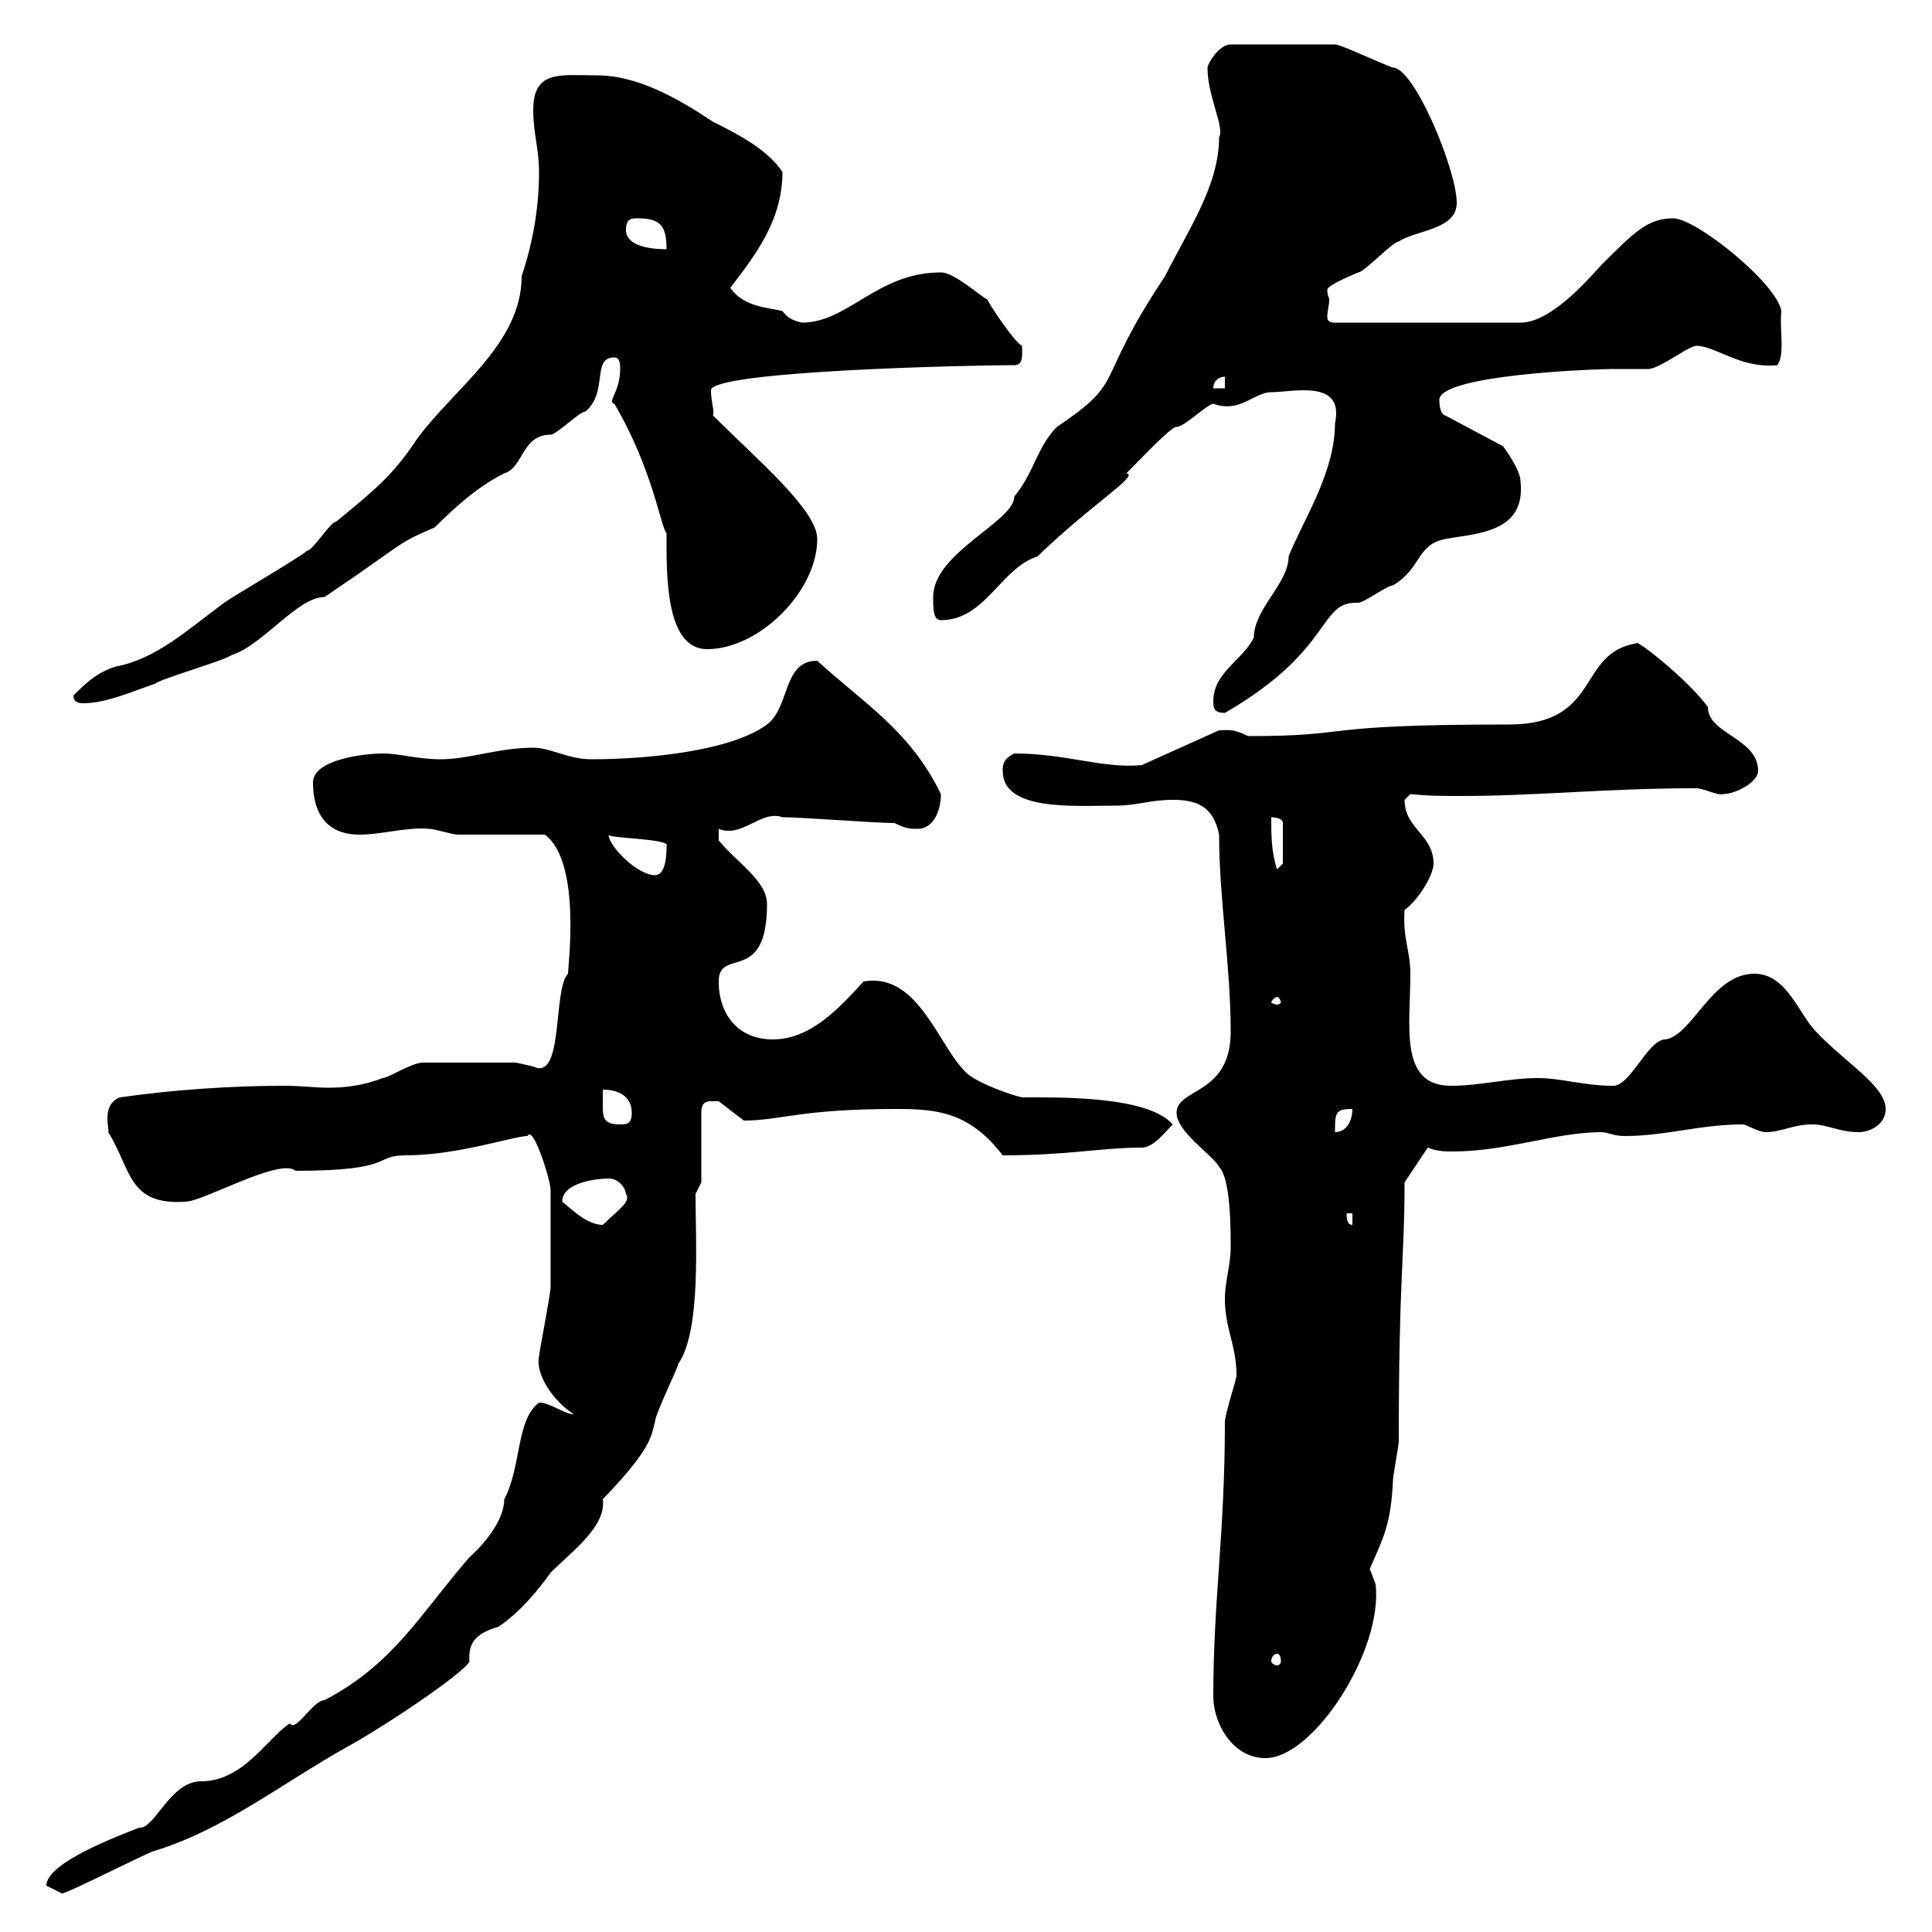 <svg xmlns="http://www.w3.org/2000/svg" xmlns:xlink="http://www.w3.org/1999/xlink" width="300" height="300"><path d="M7.20 292.80C7.20 292.80 9.60 294 9.60 294C9.90 294.30 23.40 287.40 24 287.40C34.80 284.10 43.80 276.90 54 271.20C60 267.90 72 259.80 72.90 258C72.60 254.70 74.40 253.50 77.40 252.60C81 250.20 84 246.30 85.50 244.20C88.80 240.90 94.20 237 93.60 232.80C101.40 224.70 101.10 222.90 101.70 220.80C101.70 219.60 105.30 212.40 105.30 211.80C108.90 206.70 108 192.60 108 185.40L108.90 183.60L108.90 172.80C108.90 170.70 110.10 171 111.60 171C111.60 171 115.50 174 115.50 174C121.20 174 124.20 172.20 139.20 172.20C145.80 172.20 150.60 172.80 155.70 179.40C165.90 179.40 171 178.20 177.30 178.20C179.10 178.20 180.90 175.80 182.10 174.60C178.20 170.10 164.10 170.40 158.70 170.40C157.20 170.10 152.10 168.30 150.30 166.80C145.80 162.90 142.80 150.90 134.10 152.40C130.50 156.30 126 161.40 120 161.40C114.60 161.40 111.60 157.50 111.60 152.40C111.60 147 119.10 153 119.10 140.40C119.10 136.80 114.60 134.10 111.60 130.50L111.60 128.70C115.20 130.20 118.20 125.70 121.50 126.90C124.50 126.90 135.90 127.80 138.90 127.80C140.70 128.70 141.30 128.70 142.50 128.70C144.90 128.70 146.10 126 146.10 123.30C141.30 113.40 134.10 109.20 126.90 102.60C121.50 102.60 122.70 109.80 119.10 112.50C113.40 116.70 100.20 117.90 91.80 117.90C88.20 117.90 85.50 116.10 82.80 116.10C77.40 116.10 72.90 117.90 68.40 117.90C64.80 117.90 62.10 117 59.40 117C56.70 117 48.60 117.90 48.60 121.50C48.60 126.60 51 129.60 55.80 129.60C59.40 129.60 63 128.40 66.60 128.70C67.50 128.70 70.20 129.60 71.10 129.60C72.90 129.60 82.80 129.60 84.60 129.60C90.30 133.80 88.20 150 88.20 151.20C85.80 153.60 87.60 168 82.80 165.60C82.80 165.60 80.10 165 80.10 165L65.70 165C63.90 165 60.30 167.40 59.40 167.40C56.40 168.60 53.40 168.90 51 168.90C48.90 168.90 46.80 168.60 44.10 168.60C36 168.60 27 169.20 18.60 170.40C15.60 171.60 17.10 175.50 16.80 175.80C20.40 181.50 19.80 187.20 28.80 186.60C31.50 186.60 43.50 179.70 45.90 181.80C61.50 181.80 57.90 179.40 63 179.40C71.10 179.40 79.80 176.40 81.90 176.40C82.80 174.60 85.50 183.30 85.50 184.80C85.50 187.80 85.50 197.10 85.50 199.80C85.50 201 83.70 210 83.70 210.60C83.10 213.30 85.80 217.50 89.10 219.60C87.60 219.60 85.50 217.80 83.70 217.80C80.10 220.50 81 227.70 78.30 232.80C78.30 235.80 75.60 239.40 72.90 241.80C65.10 250.80 61.20 258.30 50.40 264C48.60 264 45.90 269.10 45 267.60C41.40 270 37.80 276.60 31.20 276.60C26.40 276.60 24 284.10 21.60 283.80C18.60 285 7.20 289.20 7.20 292.80ZM188.40 263.40C188.40 267.60 191.40 273 196.50 273C204 273 214.80 256.20 213.60 246C213.60 246 212.70 243.60 212.70 243.60C214.80 238.80 216 236.70 216.30 229.80C216.30 229.20 217.20 224.40 217.20 223.80C217.20 198 218.10 195.60 218.10 183.60L221.70 178.20C223.20 178.80 224.40 178.80 225.60 178.80C234 178.80 241.50 175.80 248.70 175.80C249.60 175.80 250.50 176.40 252.30 176.40C258.60 176.40 264 174.60 270.60 174.60C271.20 174.60 273 175.80 274.20 175.80C276.60 175.80 278.40 174.60 281.40 174.60C283.80 174.60 285.60 175.80 288.60 175.80C290.40 175.80 292.80 174.60 292.80 172.20C292.80 168.60 286.50 165 282 160.20C279.30 157.50 277.50 151.20 272.40 151.20C265.80 151.20 262.80 160.80 258.60 161.40C255.90 161.40 253.20 168.60 250.50 168.60C246 168.60 242.40 167.40 238.80 167.40C234.30 167.40 229.80 168.60 225.30 168.60C217.20 168.60 219 159.30 219 151.20C219 147.60 217.80 145.80 218.10 141.30C220.20 139.80 222.60 135.90 222.60 134.10C222.60 129.60 218.10 128.70 218.10 124.20C218.10 124.20 219 123.30 219 123.30C221.70 123.60 224.10 123.60 226.80 123.60C238.80 123.60 249.30 122.40 263.40 122.40C264.60 122.40 266.70 123.60 267.60 123.30C269.40 123.30 273 121.50 273 119.70C273 114.60 265.20 114 265.20 109.80C262.20 105.60 253.80 99 254.10 99.90C244.80 101.40 248.70 112.50 234.30 112.50C203.40 112.50 210.90 114.30 193.80 114.30C191.40 113.10 190.80 113.40 189.30 113.40L177.30 118.80C171.30 119.40 165.60 117 157.50 117C155.70 117.90 155.70 118.80 155.70 119.70C155.70 126 166.80 125.10 173.10 125.10C176.70 125.10 178.50 124.20 182.10 124.20C185.70 124.20 188.40 125.10 189.30 129.60C189.30 139.50 191.10 150 191.10 160.20C191.10 170.10 182.70 168.90 182.70 172.80C182.70 175.80 188.40 179.40 189.30 181.20C191.10 183 191.10 190.80 191.10 193.80C191.10 196.20 190.20 199.20 190.20 201.60C190.20 206.40 192 208.80 192 213.60C192 214.20 190.20 219.60 190.20 220.80C190.20 238.20 188.40 248.40 188.40 263.40ZM198.30 256.80C198.60 256.80 198.90 257.10 198.90 258C198.90 258.30 198.60 258.60 198.30 258.60C198 258.60 197.40 258.30 197.40 258C197.40 257.10 198 256.80 198.30 256.80ZM87.30 186.60C87.30 183.60 92.70 183 94.50 183C96.30 183 97.20 184.80 97.20 185.40C98.10 186.60 95.70 188.10 93.60 190.20C90.90 190.20 88.20 187.20 87.30 186.60ZM209.10 188.40L210 188.40L210 190.20C209.10 190.20 209.10 189 209.10 188.40ZM210 172.20C210 174 209.10 175.80 207.30 175.80C207.30 172.80 207.30 172.20 210 172.20ZM93.60 169.20C96.30 169.20 98.10 170.40 98.10 172.80C98.10 174.60 97.20 174.60 96.30 174.60C93.90 174.60 93.60 173.70 93.60 171.90C93.60 171 93.60 170.10 93.60 169.20ZM198.30 154.80C198.60 154.80 198.90 155.40 198.90 155.70C198.90 155.70 198.60 156 198.30 156C198 156 197.40 155.70 197.40 155.70C197.40 155.40 198 154.80 198.30 154.80ZM94.50 129.60C94.20 130.20 104.40 130.20 103.50 131.40C103.50 132.30 103.50 135.90 101.70 135.90C99 135.90 94.50 131.40 94.50 129.60ZM197.40 126.90C197.40 126.90 199.20 126.90 199.20 127.80L199.20 134.10L198.30 135C197.40 132.30 197.40 129.60 197.40 126.90ZM188.40 108.90C188.40 109.80 188.40 110.70 190.20 110.70C207.30 100.80 204.60 93.30 210.90 93.60C211.80 93.60 215.40 90.90 216.30 90.90C220.80 88.20 219.90 84.60 224.40 83.70C229.20 82.80 237 82.80 236.10 74.70C236.10 72.90 233.40 69.30 233.40 69.30L224.40 64.50C224.10 64.50 223.50 63.90 223.50 62.10C223.50 58.20 247.50 57.30 250.50 57.30C251.40 57.30 255 57.30 255.90 57.30C257.70 57.30 262.20 53.70 263.40 53.70C266.40 53.70 270.30 57.30 276 56.70C277.20 54.90 276.30 51.30 276.60 48.30C276 44.10 263.40 33.90 259.80 33.90C255.90 33.90 253.80 36 248.70 41.10C246 44.10 240.60 50.10 236.10 50.10L207.30 50.10C206.40 50.10 206.10 49.80 206.10 49.20C206.10 48.30 206.40 47.40 206.40 46.50C206.40 46.20 206.10 45.90 206.10 45C206.10 44.40 208.80 43.20 210.90 42.30C211.80 42.30 216.30 37.50 217.20 37.50C219.90 35.70 226.20 35.70 226.20 31.50C226.20 26.40 219.60 10.50 216.30 10.50C214.50 9.90 208.20 6.90 207.30 6.90L191.10 6.90C189.30 6.90 187.50 9.90 187.50 10.50C187.50 15 190.20 19.80 189.30 21.30C189.30 28.80 184.50 35.70 180.90 42.90C169.50 60 175.20 58.80 164.10 66.30C161.10 69.30 160.50 73.50 157.50 77.10C157.50 81 144.90 85.80 144.90 92.70C144.90 94.50 144.90 96.30 146.10 96.30C153 96.30 155.40 88.20 161.10 86.40C169.80 78 177 73.80 174.90 73.50C177.30 71.10 182.10 66 182.70 66.30C183.90 66.30 187.50 62.70 188.40 62.70C192.60 64.20 194.70 60.90 197.40 60.90C200.70 60.90 208.80 58.80 207.30 65.70C207.30 73.50 202.20 81 200.10 86.40C200.10 90.60 194.70 94.50 194.70 99C192.90 102.60 188.40 104.40 188.40 108.90ZM11.40 108C11.40 108.90 12 109.20 12.90 109.20C16.50 109.20 20.40 107.40 24 106.20C25.20 105.30 34.80 102.60 36 101.70C40.80 100.20 46.20 92.70 50.40 92.70C63.30 84 61.20 84.60 67.50 81.90C70.50 78.90 74.10 75.60 78.30 73.50C81.30 72.60 81 67.50 85.50 67.50C86.40 67.50 90 63.90 90.90 63.90C94.50 60.90 91.80 55.50 95.40 55.50C96.30 55.50 96.30 56.70 96.30 57.30C96.30 60.90 94.20 62.40 95.40 62.70C101.40 72.90 102.60 81.90 103.50 82.80C103.50 88.80 103.20 100.80 109.80 100.80C117.90 100.80 126.90 91.80 126.90 83.70C126.90 79.20 117.60 71.40 110.70 64.50C111 63.90 110.40 62.40 110.40 60.60C110.40 57.60 150.60 56.70 157.50 56.70C159 56.70 158.70 54.90 158.70 53.70C157.50 53.10 153.90 47.70 153.30 46.50C152.10 45.90 148.20 42.30 146.10 42.30C136.20 42.30 131.70 50.10 124.50 50.10C123.30 49.80 122.40 49.50 121.50 48.30C119.10 47.70 115.50 47.70 113.40 44.70C117.30 39.60 121.50 34.20 121.50 26.70C119.10 23.10 114.30 20.70 110.70 18.90C105.30 15.30 99 11.70 92.70 11.70C87 11.70 82.80 10.80 82.80 17.10C82.80 20.70 83.70 23.10 83.70 26.70C83.70 32.10 82.80 37.50 81 42.90C81 53.40 70.50 60.30 64.80 68.10C61.20 73.50 58.80 75.60 52.20 81C51.30 81 48.60 85.50 47.70 85.50C46.80 86.40 36 92.70 34.80 93.60C29.10 97.80 24.30 102.30 18 103.50C15 104.40 13.20 106.20 11.40 108ZM190.20 58.50L190.20 60.30L188.40 60.30C188.40 59.10 189.30 58.50 190.20 58.50ZM97.20 35.70C97.20 33.90 98.10 33.90 99 33.90C102.60 33.90 103.50 35.10 103.50 38.70C102.60 38.70 97.20 38.70 97.20 35.70Z"/></svg>
